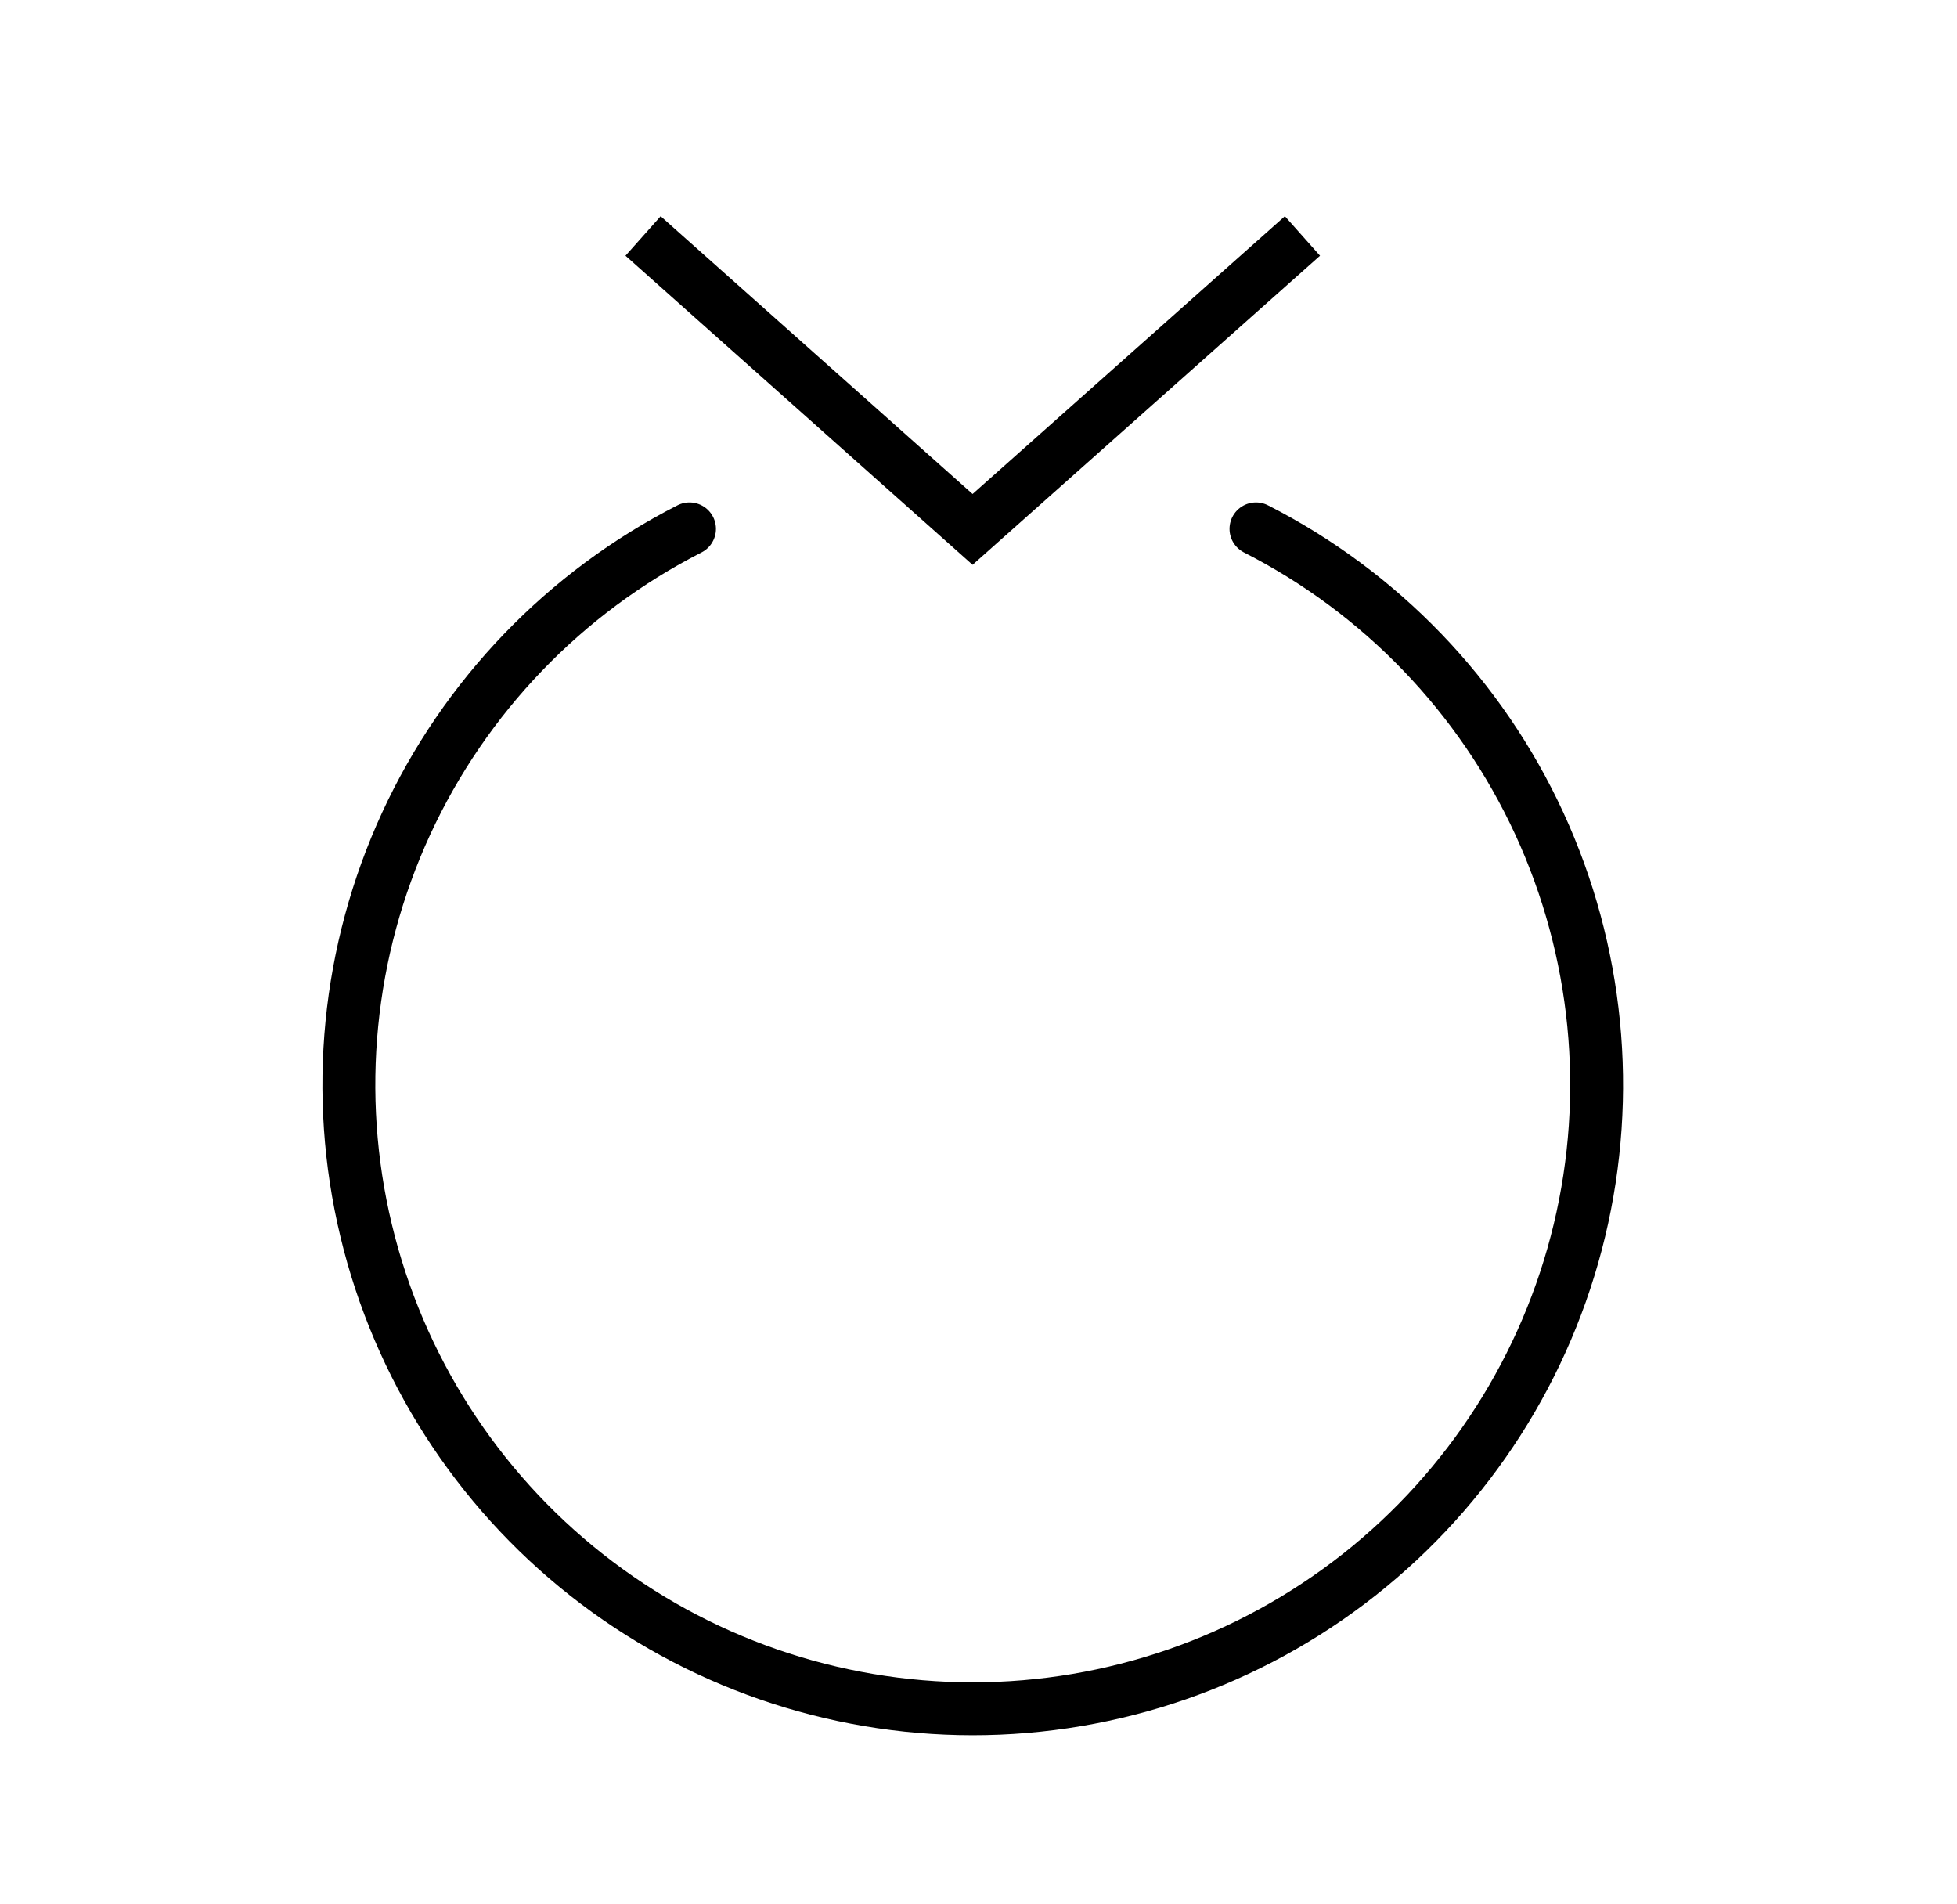 <svg xmlns:xlink="http://www.w3.org/1999/xlink" xmlns="http://www.w3.org/2000/svg" class="w-8 h-8 p-1.5 rounded-full bg-white" aria-hidden="true" focusable="false" width="37"  height="36" ><svg viewBox="0 0 37 36" fill="none" xmlns="http://www.w3.org/2000/svg"><path d="M12.158 4.461L18.388 10.008L24.625 4.461" stroke="#000000" stroke-miterlimit="10" fill="none"></path><path d="M23.746 9.998C26.107 11.201 27.994 13.163 29.103 15.569C30.212 17.976 30.479 20.685 29.861 23.261C29.242 25.838 27.774 28.131 25.694 29.771C23.613 31.411 21.041 32.303 18.391 32.303C15.742 32.303 13.169 31.411 11.089 29.771C9.008 28.131 7.54 25.837 6.922 23.261C6.303 20.685 6.57 17.976 7.679 15.569C8.789 13.163 10.676 11.201 13.036 9.998" stroke="#000000" stroke-linecap="round" fill="none"></path></svg></svg>